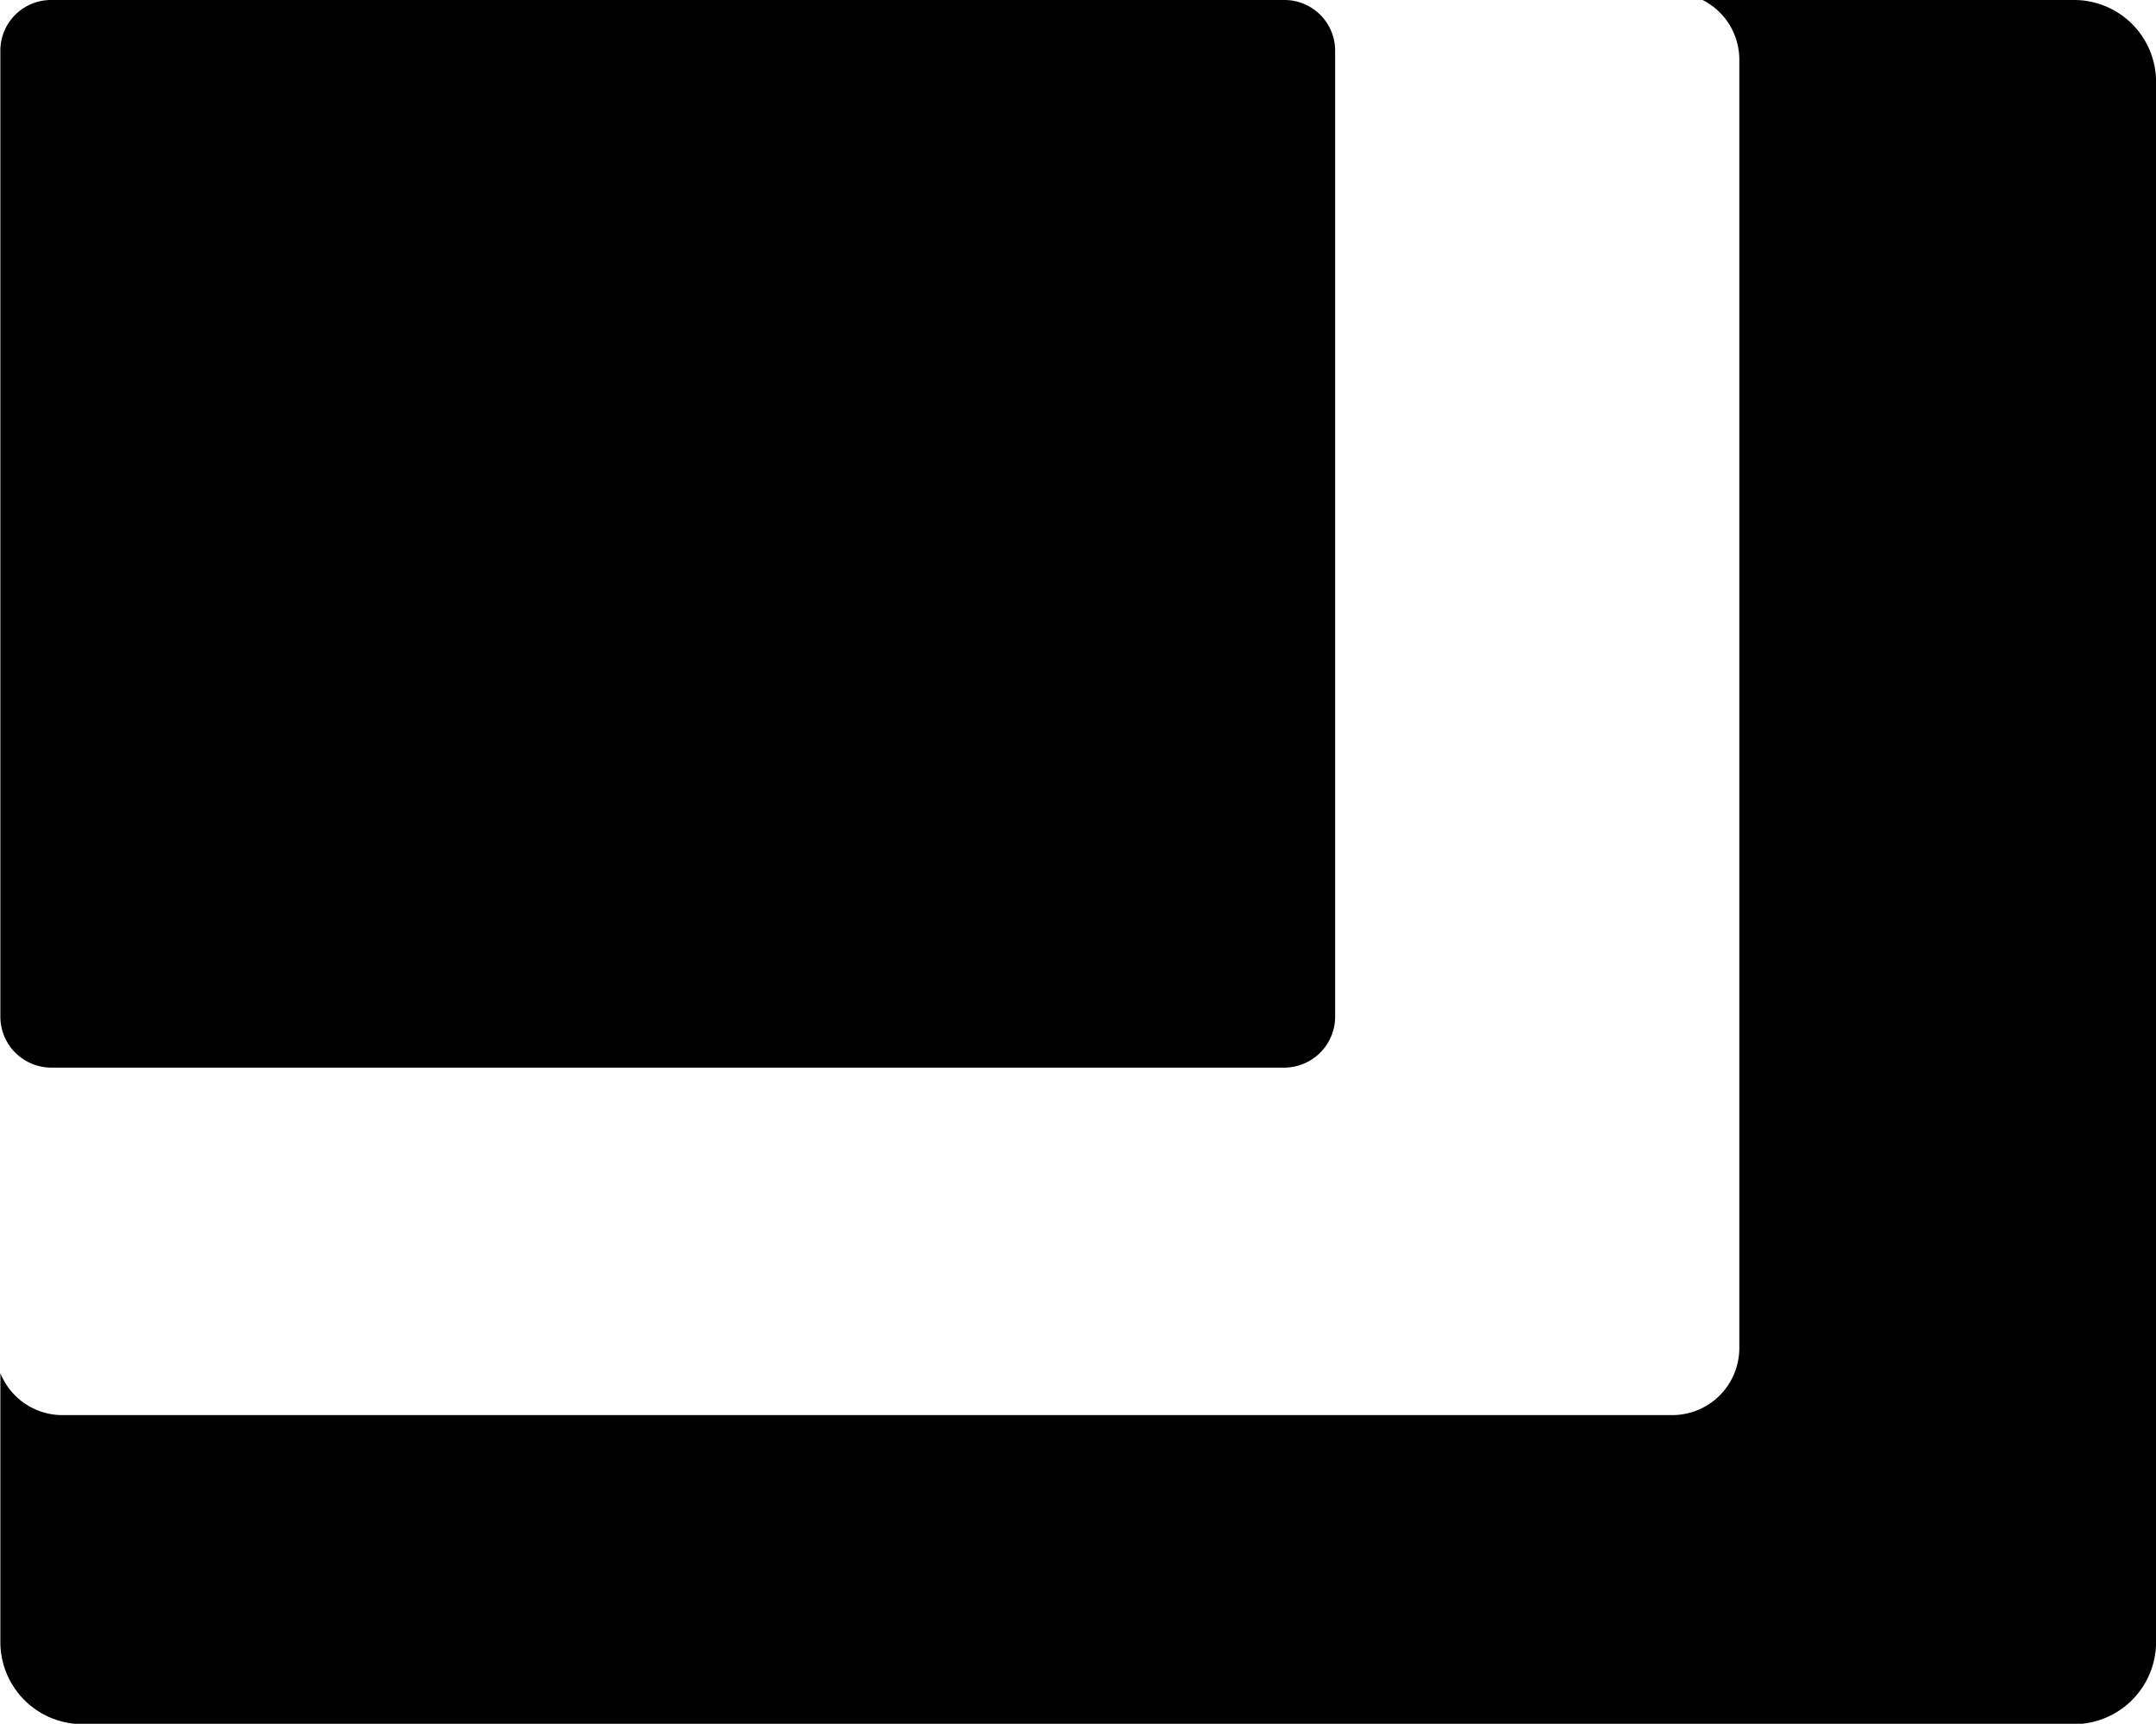 <svg xmlns="http://www.w3.org/2000/svg" width="60" height="47.97" viewBox="0 0 60 47.97"><path d="M931.728 5569.44h44.82a1.867 1.867 0 0 0 1.856-1.88v-35.84a1.86 1.86 0 0 0-1.021-1.66h10.347a2.28 2.28 0 0 1 2.272 2.29v43.39a2.286 2.286 0 0 1-2.272 2.3h-55.449a2.286 2.286 0 0 1-2.271-2.3v-7.47a1.86 1.86 0 0 0 1.718 1.17m-1.718-37.96v26.86a1.42 1.42 0 0 0 1.406 1.43h34.333a1.42 1.42 0 0 0 1.407-1.43v-26.86a1.41 1.41 0 0 0-1.407-1.42h-34.333a1.41 1.41 0 0 0-1.406 1.42" style="fill-rule:evenodd" transform="translate(-930 -5530.06)"/></svg>